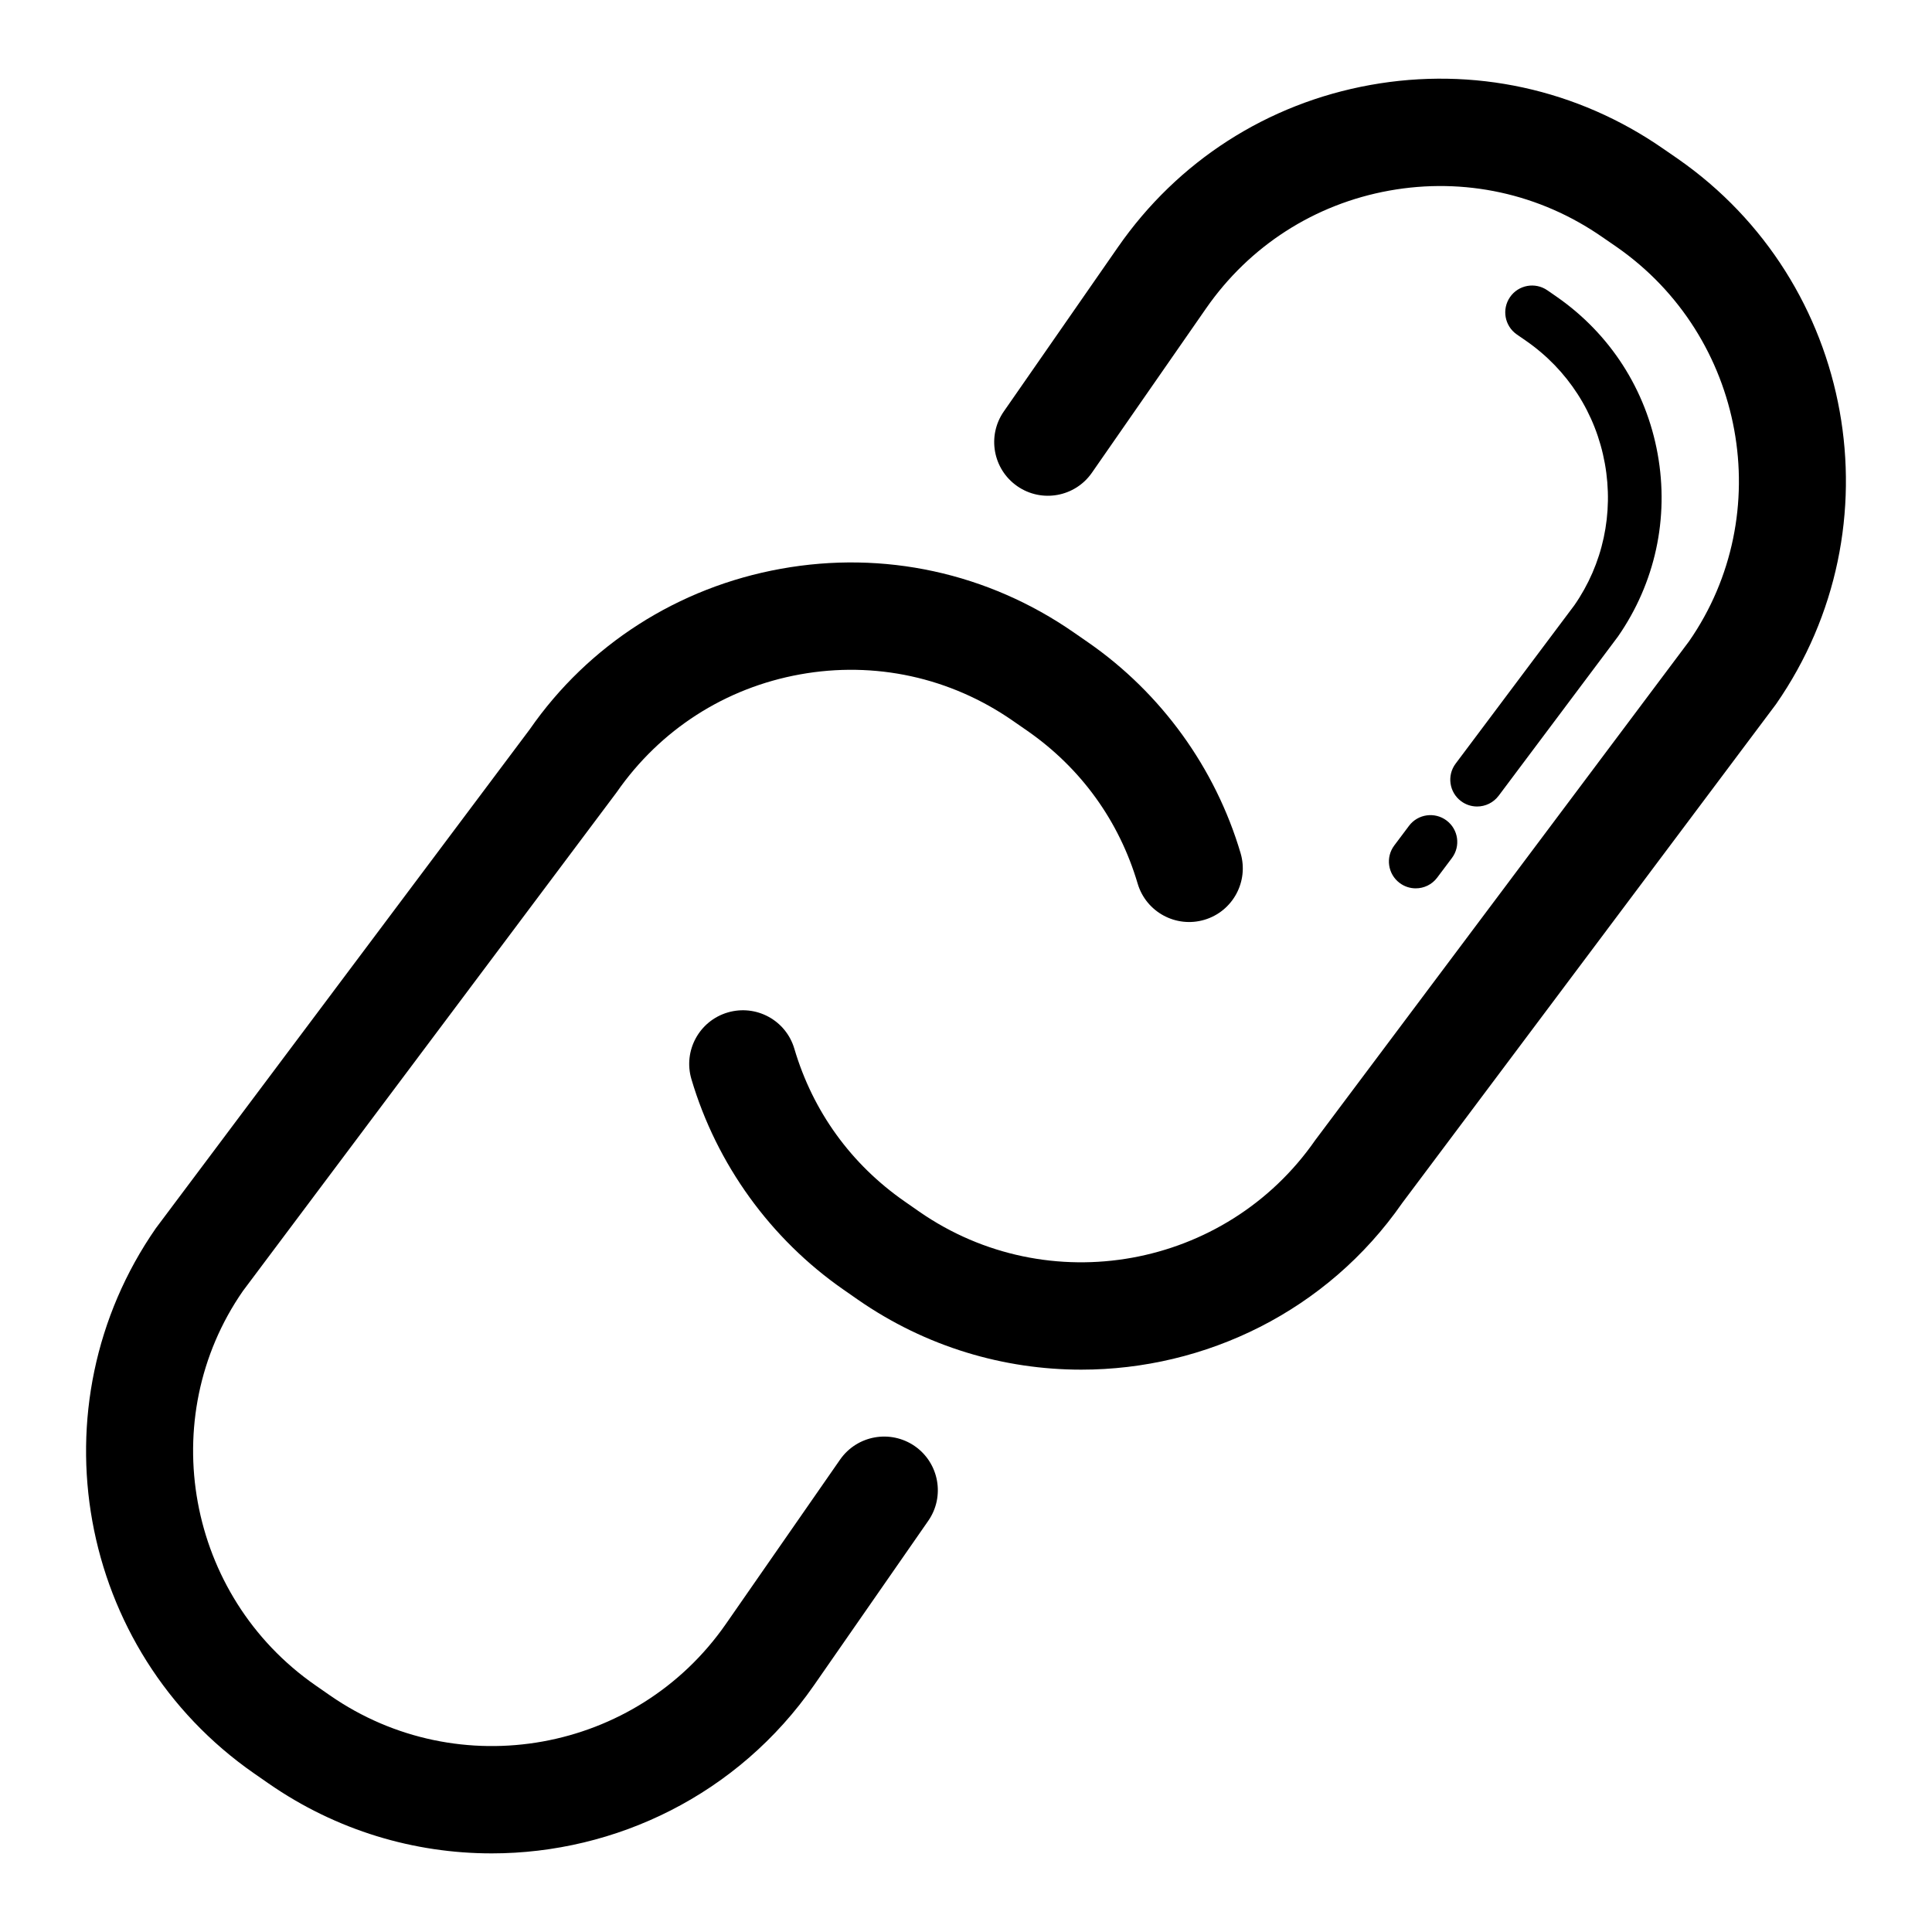 <svg enable-background="new 0 0 72 72" height="800" viewBox="0 0 72 72" width="800" xmlns="http://www.w3.org/2000/svg"><path d="m18.321 69.07c-2.874 0-5.775-.845-8.31-2.604l-.534-.371c-6.614-4.593-8.259-13.712-3.666-20.326l13.931-18.588c2.183-3.146 5.522-5.292 9.361-5.984 3.839-.694 7.717.152 10.921 2.377l.534.37c2.72 1.888 4.735 4.676 5.675 7.85.313 1.059-.291 2.172-1.351 2.485-1.058.311-2.171-.29-2.485-1.351-.691-2.337-2.116-4.308-4.119-5.698l-.534-.37c-2.328-1.617-5.146-2.231-7.931-1.727-2.787.503-5.212 2.061-6.828 4.388l-13.93 18.587c-3.293 4.744-2.099 11.365 2.704 14.701l.534.371c4.801 3.334 11.423 2.142 14.759-2.66l4.256-6.126c.631-.905 1.875-1.129 2.784-.501.906.631 1.131 1.877.501 2.784l-4.256 6.125c-2.833 4.08-7.389 6.268-12.016 6.268z"/><path d="m40.297 51.043c-2.877 0-5.784-.844-8.323-2.606l-.538-.375c-2.718-1.888-4.731-4.674-5.669-7.845-.313-1.06.292-2.172 1.351-2.485 1.063-.313 2.173.291 2.485 1.351.69 2.335 2.114 4.305 4.117 5.696l.538.375c4.799 3.332 11.421 2.138 14.757-2.664l13.93-18.59c3.294-4.744 2.1-11.365-2.703-14.701l-.53-.365c-2.332-1.621-5.147-2.232-7.936-1.731-2.787.503-5.212 2.061-6.828 4.388l-4.255 6.125c-.63.908-1.876 1.132-2.783.502s-1.132-1.876-.502-2.783l4.255-6.125c2.225-3.205 5.564-5.351 9.404-6.043 3.838-.691 7.718.153 10.922 2.379l.529.365c6.62 4.598 8.264 13.717 3.67 20.33l-13.93 18.59c-2.805 4.037-7.344 6.212-11.961 6.212z"/><path d="m52.76 33.106c-.209 0-.419-.065-.599-.2-.442-.331-.532-.958-.2-1.399l.548-.73c.331-.442.959-.53 1.399-.2.442.331.532.958.2 1.399l-.548.73c-.196.263-.496.4-.8.4z"/><path d="m55.047 30.056c-.209 0-.419-.065-.599-.2-.442-.331-.532-.958-.2-1.399l4.426-5.904c1.061-1.528 1.471-3.414 1.134-5.28-.337-1.867-1.38-3.491-2.938-4.572l-.343-.237c-.454-.315-.567-.938-.253-1.392.313-.454.936-.568 1.392-.253l.344.238c1.997 1.387 3.334 3.468 3.766 5.86s-.094 4.81-1.48 6.806l-4.447 5.934c-.198.261-.497.399-.802.399z"/></svg>